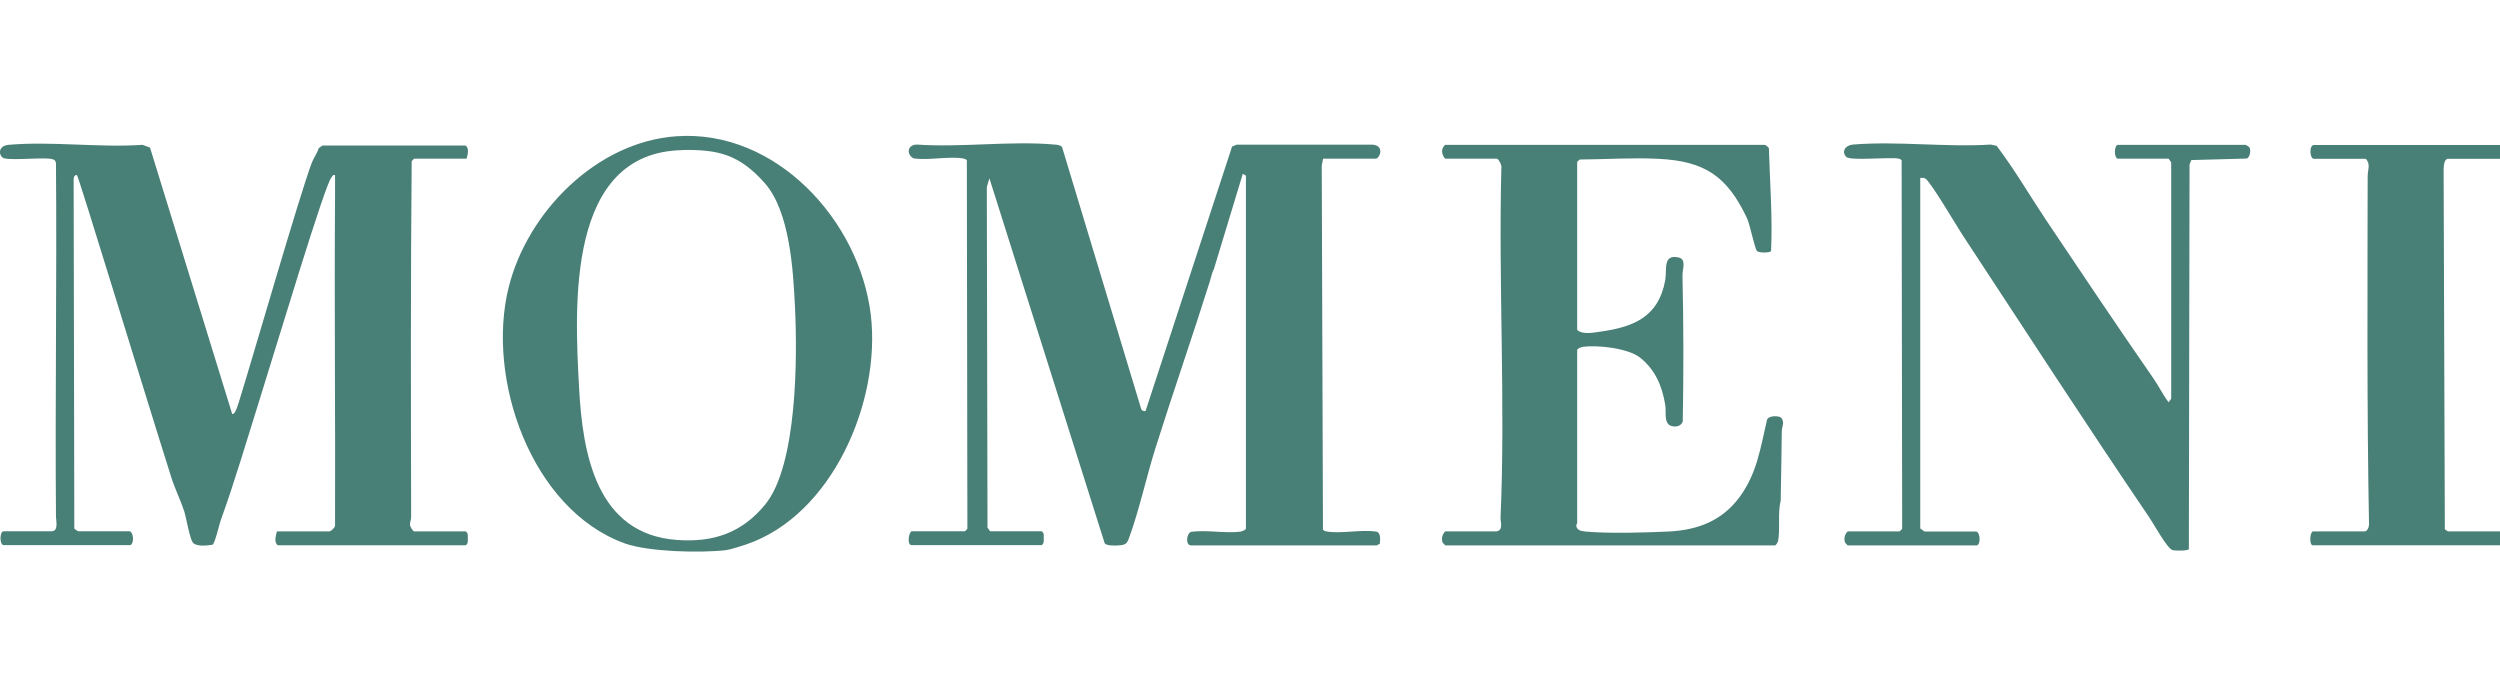 <svg width="184" height="50" viewBox="0 0 184 50" fill="none" xmlns="http://www.w3.org/2000/svg">
<g clip-path="url(#clip0_73_806)">
<g clip-path="url(#clip1_73_806)">
<path d="M71.02 39.1C71.02 39.1 71.18 38.96 71.2 38.91L71.16 11.8C71.1 11.72 71.01 11.69 70.92 11.67C69.89 11.47 68.32 11.83 67.22 11.65C66.67 11.32 66.81 10.64 67.48 10.64C70.75 10.87 74.4 10.35 77.62 10.64C77.83 10.66 78.02 10.66 78.17 10.83L83.97 30.03C84.01 30.22 84.12 30.26 84.31 30.26L90.68 10.79L91.01 10.65H101.06C101.93 10.75 101.54 11.68 101.24 11.68H97.38L97.28 12.19L97.37 38.98C97.43 39.06 97.52 39.09 97.61 39.11C98.64 39.31 100.21 38.95 101.31 39.13C101.65 39.23 101.58 39.74 101.55 40.03C101.48 40.04 101.37 40.14 101.33 40.14H87.66C87.24 40.14 87.31 39.25 87.68 39.14C88.81 38.99 90.2 39.27 91.29 39.13C91.41 39.11 91.7 39.01 91.7 38.89V12.93L91.47 12.79L89.35 19.78C89.2 20.07 89.15 20.38 89.05 20.69C87.78 24.73 86.35 28.83 85.07 32.89C84.38 35.06 83.86 37.53 83.08 39.64C82.94 40.01 82.83 40.09 82.45 40.13C82.19 40.16 81.42 40.2 81.3 39.97L72.82 13.12L72.63 13.77L72.68 38.83L72.87 39.1H76.68L76.8 39.25C76.83 39.37 76.82 39.49 76.82 39.61C76.82 39.8 76.85 40 76.67 40.12H67.09C66.77 40.12 66.85 39.25 67.09 39.1H71H71.02Z" fill="#487F76"/>
<path d="M34.34 11.68H30.48C30.48 11.68 30.32 11.82 30.3 11.87C30.22 20.58 30.24 29.32 30.26 38.04C30.26 38.25 30.17 38.45 30.17 38.6C30.17 38.75 30.4 39.11 30.48 39.11H34.29L34.41 39.26C34.44 39.38 34.43 39.5 34.43 39.62C34.43 39.81 34.46 40.01 34.28 40.13H20.43C20.15 39.87 20.31 39.43 20.38 39.11H24.24C24.35 39.11 24.73 38.79 24.66 38.6C24.69 30.55 24.6 22.45 24.66 14.43C24.66 13.92 24.66 13.4 24.66 12.89C24.48 12.84 24.48 12.97 24.4 13.05C23.93 13.52 20.5 24.97 19.06 29.56C18.14 32.47 17.28 35.44 16.25 38.28C16.14 38.58 15.82 39.99 15.65 40.09C15.27 40.15 14.48 40.25 14.21 39.95C13.96 39.67 13.71 38.1 13.56 37.63C13.29 36.81 12.87 35.97 12.61 35.14C10.46 28.35 5.76 12.88 5.66 12.88C5.47 12.88 5.42 13.04 5.42 13.2L5.47 38.91C5.47 38.91 5.72 39.1 5.75 39.1H9.56C9.88 39.26 9.85 40.12 9.56 40.12H0.27C-0.04 40.12 -0.04 39.1 0.27 39.1H3.8C4.33 39.1 4.12 38.3 4.12 38.04C4.05 29.36 4.19 20.68 4.12 12.01C4.11 11.91 4.07 11.83 3.99 11.77C3.65 11.5 1.01 11.84 0.3 11.65C-0.08 11.54 -0.23 10.74 0.63 10.66C3.77 10.38 7.31 10.88 10.49 10.66L11.04 10.86L17.09 30.47C17.34 30.53 17.56 29.63 17.63 29.43C18.62 26.26 22.02 14.45 22.95 11.97C23.06 11.67 23.36 11.26 23.46 10.9L23.74 10.71H34.25C34.56 10.87 34.42 11.41 34.34 11.69V11.68Z" fill="#487F76"/>
<path d="M110.17 39.1C110.66 39.01 110.43 38.38 110.44 38.11C110.81 29.6 110.28 20.91 110.5 12.37C110.57 12.2 110.29 11.68 110.17 11.68H106.36C106.09 11.37 106.04 10.94 106.36 10.66H129.88C129.93 10.66 130.16 10.82 130.19 10.91C130.26 13.43 130.47 15.96 130.35 18.48C130.25 18.62 129.46 18.62 129.32 18.48C129.14 18.29 128.81 16.56 128.58 16.06C127.13 13 125.51 11.86 122.08 11.69C120.17 11.59 118.17 11.73 116.27 11.74C116.23 11.76 116.08 11.91 116.08 11.92V24.28C116.46 24.65 117.28 24.48 117.79 24.41C120.27 24.06 122.07 23.31 122.56 20.63C122.7 19.85 122.36 18.69 123.54 18.95C124.15 19.08 123.82 19.82 123.83 20.26C123.91 23.84 123.92 27.44 123.85 31.02C123.77 31.26 123.54 31.39 123.29 31.39C122.36 31.39 122.67 30.41 122.56 29.79C122.33 28.41 121.83 27.22 120.72 26.33C119.83 25.62 117.6 25.38 116.49 25.53C116.37 25.55 116.08 25.65 116.08 25.77V38.51C116.08 38.51 115.99 38.6 116.02 38.74C116.09 39.05 116.42 39.09 116.68 39.12C118.37 39.28 121.09 39.2 122.82 39.12C124.94 39.01 126.72 38.35 128.02 36.6C129.32 34.85 129.57 32.95 130.05 30.91C130.14 30.57 130.93 30.58 131.1 30.75C131.37 31.07 131.15 31.39 131.14 31.72C131.11 33.43 131.1 35.13 131.06 36.84C130.83 37.74 131.03 38.94 130.87 39.81C130.85 39.91 130.71 40.14 130.64 40.14H106.37L106.19 39.95C106.06 39.67 106.15 39.32 106.37 39.11H110.18L110.17 39.1Z" fill="#487F76"/>
<path d="M139.82 39.1C139.82 39.1 139.98 38.96 140 38.91L139.96 11.8C139.9 11.72 139.81 11.69 139.72 11.67C139.06 11.55 136.18 11.85 135.89 11.55C135.51 11.17 135.81 10.69 136.37 10.64C139.62 10.37 143.23 10.85 146.51 10.64L146.95 10.73C148.28 12.48 149.38 14.39 150.6 16.21C153.21 20.11 155.83 24.01 158.49 27.85C158.89 28.42 159.19 29.06 159.61 29.61L159.8 29.34V11.95L159.61 11.68H155.89C155.58 11.68 155.58 10.66 155.89 10.66H165.28C165.28 10.66 165.53 10.8 165.56 10.85C165.68 11.06 165.6 11.59 165.36 11.67L161.28 11.78L161.15 12.11L161.1 40.42C161.01 40.55 160.09 40.54 159.9 40.49C159.51 40.38 158.5 38.54 158.2 38.1C153.51 31.19 148.98 24.2 144.4 17.23C144 16.62 142.05 13.3 141.7 13.14C141.58 13.08 141.46 13.08 141.33 13.09V38.89C141.33 38.89 141.62 39.12 141.66 39.12H145.47C145.79 39.28 145.76 40.14 145.47 40.14H135.99L135.81 39.95C135.68 39.67 135.77 39.32 135.99 39.11H139.8L139.82 39.1Z" fill="#487F76"/>
<path d="M49.76 10.03C57.12 9.5 63.26 16.24 64.09 23.17C64.85 29.51 61.28 37.93 54.89 40.08C54.55 40.19 53.76 40.45 53.44 40.49C51.57 40.71 47.71 40.62 45.97 39.99C39.08 37.48 35.76 27.85 37.44 21.14C38.82 15.6 43.91 10.45 49.76 10.03ZM50.22 11.05C41.69 11.21 42.29 22.49 42.62 28.54C42.88 33.4 43.89 39.31 49.82 39.74C52.5 39.94 54.61 39.22 56.32 37.13C58.69 34.23 58.69 26.24 58.51 22.59C58.38 19.9 58.14 15.57 56.28 13.47C54.42 11.37 52.85 10.99 50.21 11.04L50.22 11.05Z" fill="#487F76"/>
<path d="M180.18 11.68C179.86 11.73 179.87 12.21 179.85 12.47L179.94 38.95C179.94 38.95 180.14 39.11 180.18 39.11H184.22C184.29 39.43 184.45 39.87 184.17 40.13H170.22C169.96 40.13 169.99 39.23 170.22 39.11H174.03C174.24 39.11 174.36 38.79 174.36 38.6C174.2 30.06 174.25 21.49 174.26 12.94C174.26 12.53 174.5 12.07 174.12 11.69H170.31C169.98 11.69 169.94 10.67 170.31 10.67H184.07C184.38 10.67 184.38 11.69 184.07 11.69H180.16L180.18 11.68Z" fill="#487F76"/>
</g>
</g>
<defs>
<clipPath id="clip0_73_806">
<rect width="184" height="50" fill="white"/>
</clipPath>
<clipPath id="clip1_73_806">
<rect width="184.33" height="30.59" fill="white" transform="translate(0 10)"/>
</clipPath>
</defs>
</svg>
